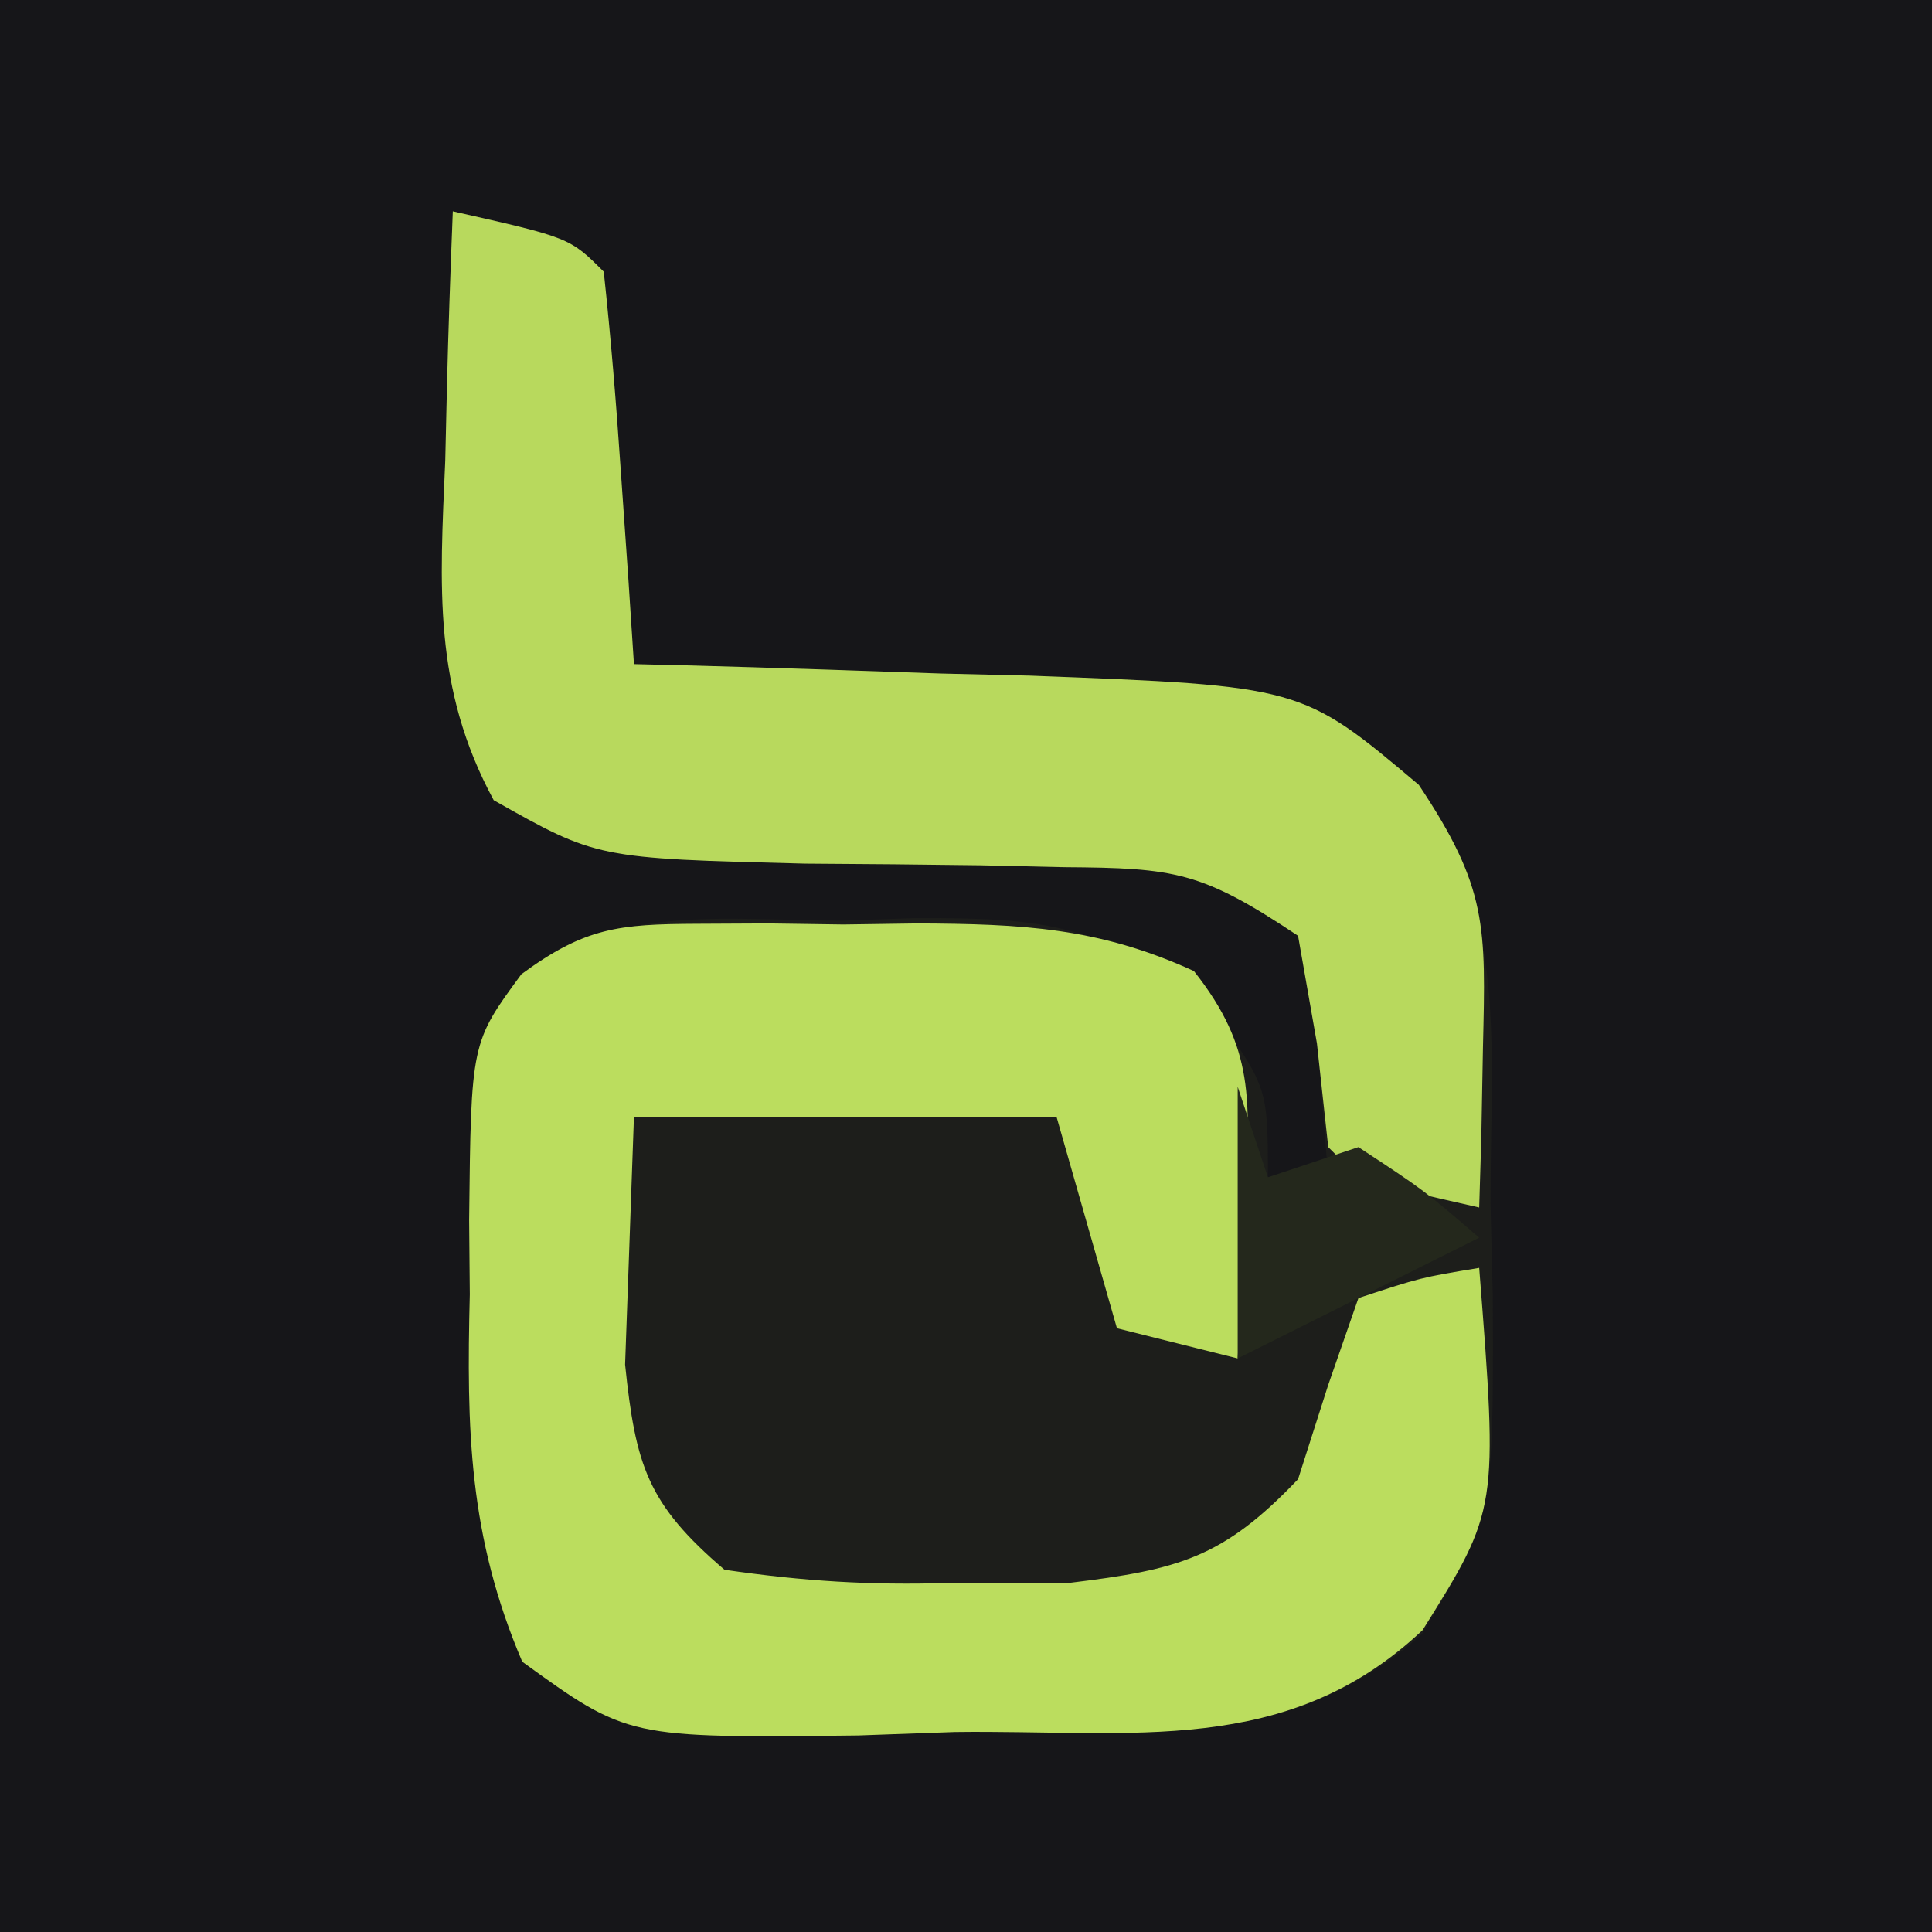 <?xml version="1.0" encoding="UTF-8"?>
<svg version="1.1" xmlns="http://www.w3.org/2000/svg" width="64" height="64">
<path d="M0 0 C21.12 0 42.24 0 64 0 C64 21.12 64 42.24 64 64 C42.88 64 21.76 64 0 64 C0 42.88 0 21.76 0 0 Z " fill="#161619" transform="translate(0,0)"/>
<path d="M0 0 C3.875 0.875 3.875 0.875 5 2 C5.235 4.183 5.414 6.372 5.562 8.562 C5.646 9.76 5.73 10.958 5.816 12.191 C5.877 13.118 5.938 14.045 6 15 C6.61 15.015 7.22 15.029 7.848 15.044 C10.629 15.119 13.408 15.216 16.188 15.312 C17.147 15.335 18.107 15.358 19.096 15.381 C28.117 15.724 28.117 15.724 32 19 C34.965 23.447 34.368 27.642 34.375 32.875 C34.399 33.869 34.424 34.863 34.449 35.887 C34.479 43.21 34.479 43.21 32.102 47.133 C27.55 51.177 22.455 50.297 16.625 50.375 C15.043 50.431 15.043 50.431 13.43 50.488 C5.795 50.575 5.795 50.575 2.301 48.047 C0.526 43.889 0.451 40.35 0.562 35.875 C0.555 35.064 0.548 34.253 0.541 33.418 C0.604 27.536 0.604 27.536 2.274 25.276 C5.441 22.935 9.069 23.488 12.875 23.5 C13.678 23.472 14.481 23.443 15.309 23.414 C19.685 23.4 21.483 23.606 25.07 26.344 C27 29 27 29 27 32 C27.66 32 28.32 32 29 32 C28.897 30.721 28.794 29.442 28.688 28.125 C28.629 27.406 28.571 26.686 28.512 25.945 C28.126 23.605 28.126 23.605 25 22 C22.744 21.699 22.744 21.699 20.254 21.727 C18.874 21.696 18.874 21.696 17.467 21.664 C15.535 21.638 13.602 21.62 11.67 21.609 C4.772 21.436 4.772 21.436 1.355 19.508 C-0.667 15.767 -0.43 12.427 -0.25 8.25 C-0.232 7.457 -0.214 6.664 -0.195 5.848 C-0.148 3.898 -0.077 1.949 0 0 Z " fill="#1D1E1B" transform="translate(15,7)"/>
<path d="M0 0 C0.784 -0.004 1.569 -0.008 2.377 -0.012 C3.192 -0 4.008 0.011 4.848 0.023 C6.065 0.006 6.065 0.006 7.307 -0.012 C10.755 0.005 13.301 0.119 16.461 1.566 C18.491 4.133 18.312 5.857 18.16 9.086 C18.124 10.08 18.088 11.074 18.051 12.098 C17.981 13.237 17.981 13.237 17.91 14.398 C16.59 14.068 15.27 13.738 13.91 13.398 C13.25 11.088 12.59 8.778 11.91 6.398 C7.29 6.398 2.67 6.398 -2.09 6.398 C-2.152 8.131 -2.214 9.863 -2.277 11.648 C-2.312 12.623 -2.347 13.598 -2.383 14.602 C-2.033 17.939 -1.651 19.211 0.91 21.398 C3.556 21.781 5.716 21.914 8.348 21.836 C9.666 21.835 10.985 21.833 12.344 21.832 C15.969 21.391 17.423 21.007 19.91 18.398 C20.24 17.367 20.57 16.336 20.91 15.273 C21.24 14.325 21.57 13.376 21.91 12.398 C23.973 11.719 23.973 11.719 25.91 11.398 C26.537 19.395 26.537 19.395 24.035 23.398 C19.543 27.626 14.42 26.695 8.535 26.773 C7.481 26.811 6.426 26.848 5.34 26.887 C-2.295 26.974 -2.295 26.974 -5.789 24.445 C-7.564 20.288 -7.639 16.748 -7.527 12.273 C-7.534 11.463 -7.542 10.652 -7.549 9.816 C-7.486 3.937 -7.486 3.937 -5.818 1.67 C-3.713 0.122 -2.593 0.012 0 0 Z " fill="#BBDD5E" transform="translate(23.09,30.602)"/>
<path d="M0 0 C3.875 0.875 3.875 0.875 5 2 C5.235 4.183 5.414 6.372 5.562 8.562 C5.646 9.76 5.73 10.958 5.816 12.191 C5.877 13.118 5.938 14.045 6 15 C6.61 15.015 7.22 15.029 7.848 15.044 C10.629 15.119 13.408 15.216 16.188 15.312 C17.147 15.335 18.107 15.358 19.096 15.381 C28.117 15.724 28.117 15.724 32 19 C34.281 22.421 34.219 23.682 34.125 27.688 C34.107 28.681 34.089 29.675 34.07 30.699 C34.047 31.458 34.024 32.218 34 33 C30.125 32.125 30.125 32.125 29 31 C28.876 29.866 28.753 28.731 28.625 27.562 C28.419 26.387 28.212 25.211 28 24 C24.8 21.867 23.933 21.753 20.254 21.727 C18.874 21.696 18.874 21.696 17.467 21.664 C15.535 21.638 13.602 21.62 11.67 21.609 C4.772 21.436 4.772 21.436 1.355 19.508 C-0.667 15.767 -0.43 12.427 -0.25 8.25 C-0.232 7.457 -0.214 6.664 -0.195 5.848 C-0.148 3.898 -0.077 1.949 0 0 Z " fill="#B8D95D" transform="translate(15,7)"/>
<path d="M0 0 C0.33 0.99 0.66 1.98 1 3 C1.99 2.67 2.98 2.34 4 2 C6.188 3.438 6.188 3.438 8 5 C5.333 6.333 2.667 7.667 0 9 C0 6.03 0 3.06 0 0 Z " fill="#24281C" transform="translate(41,36)"/>
</svg>
